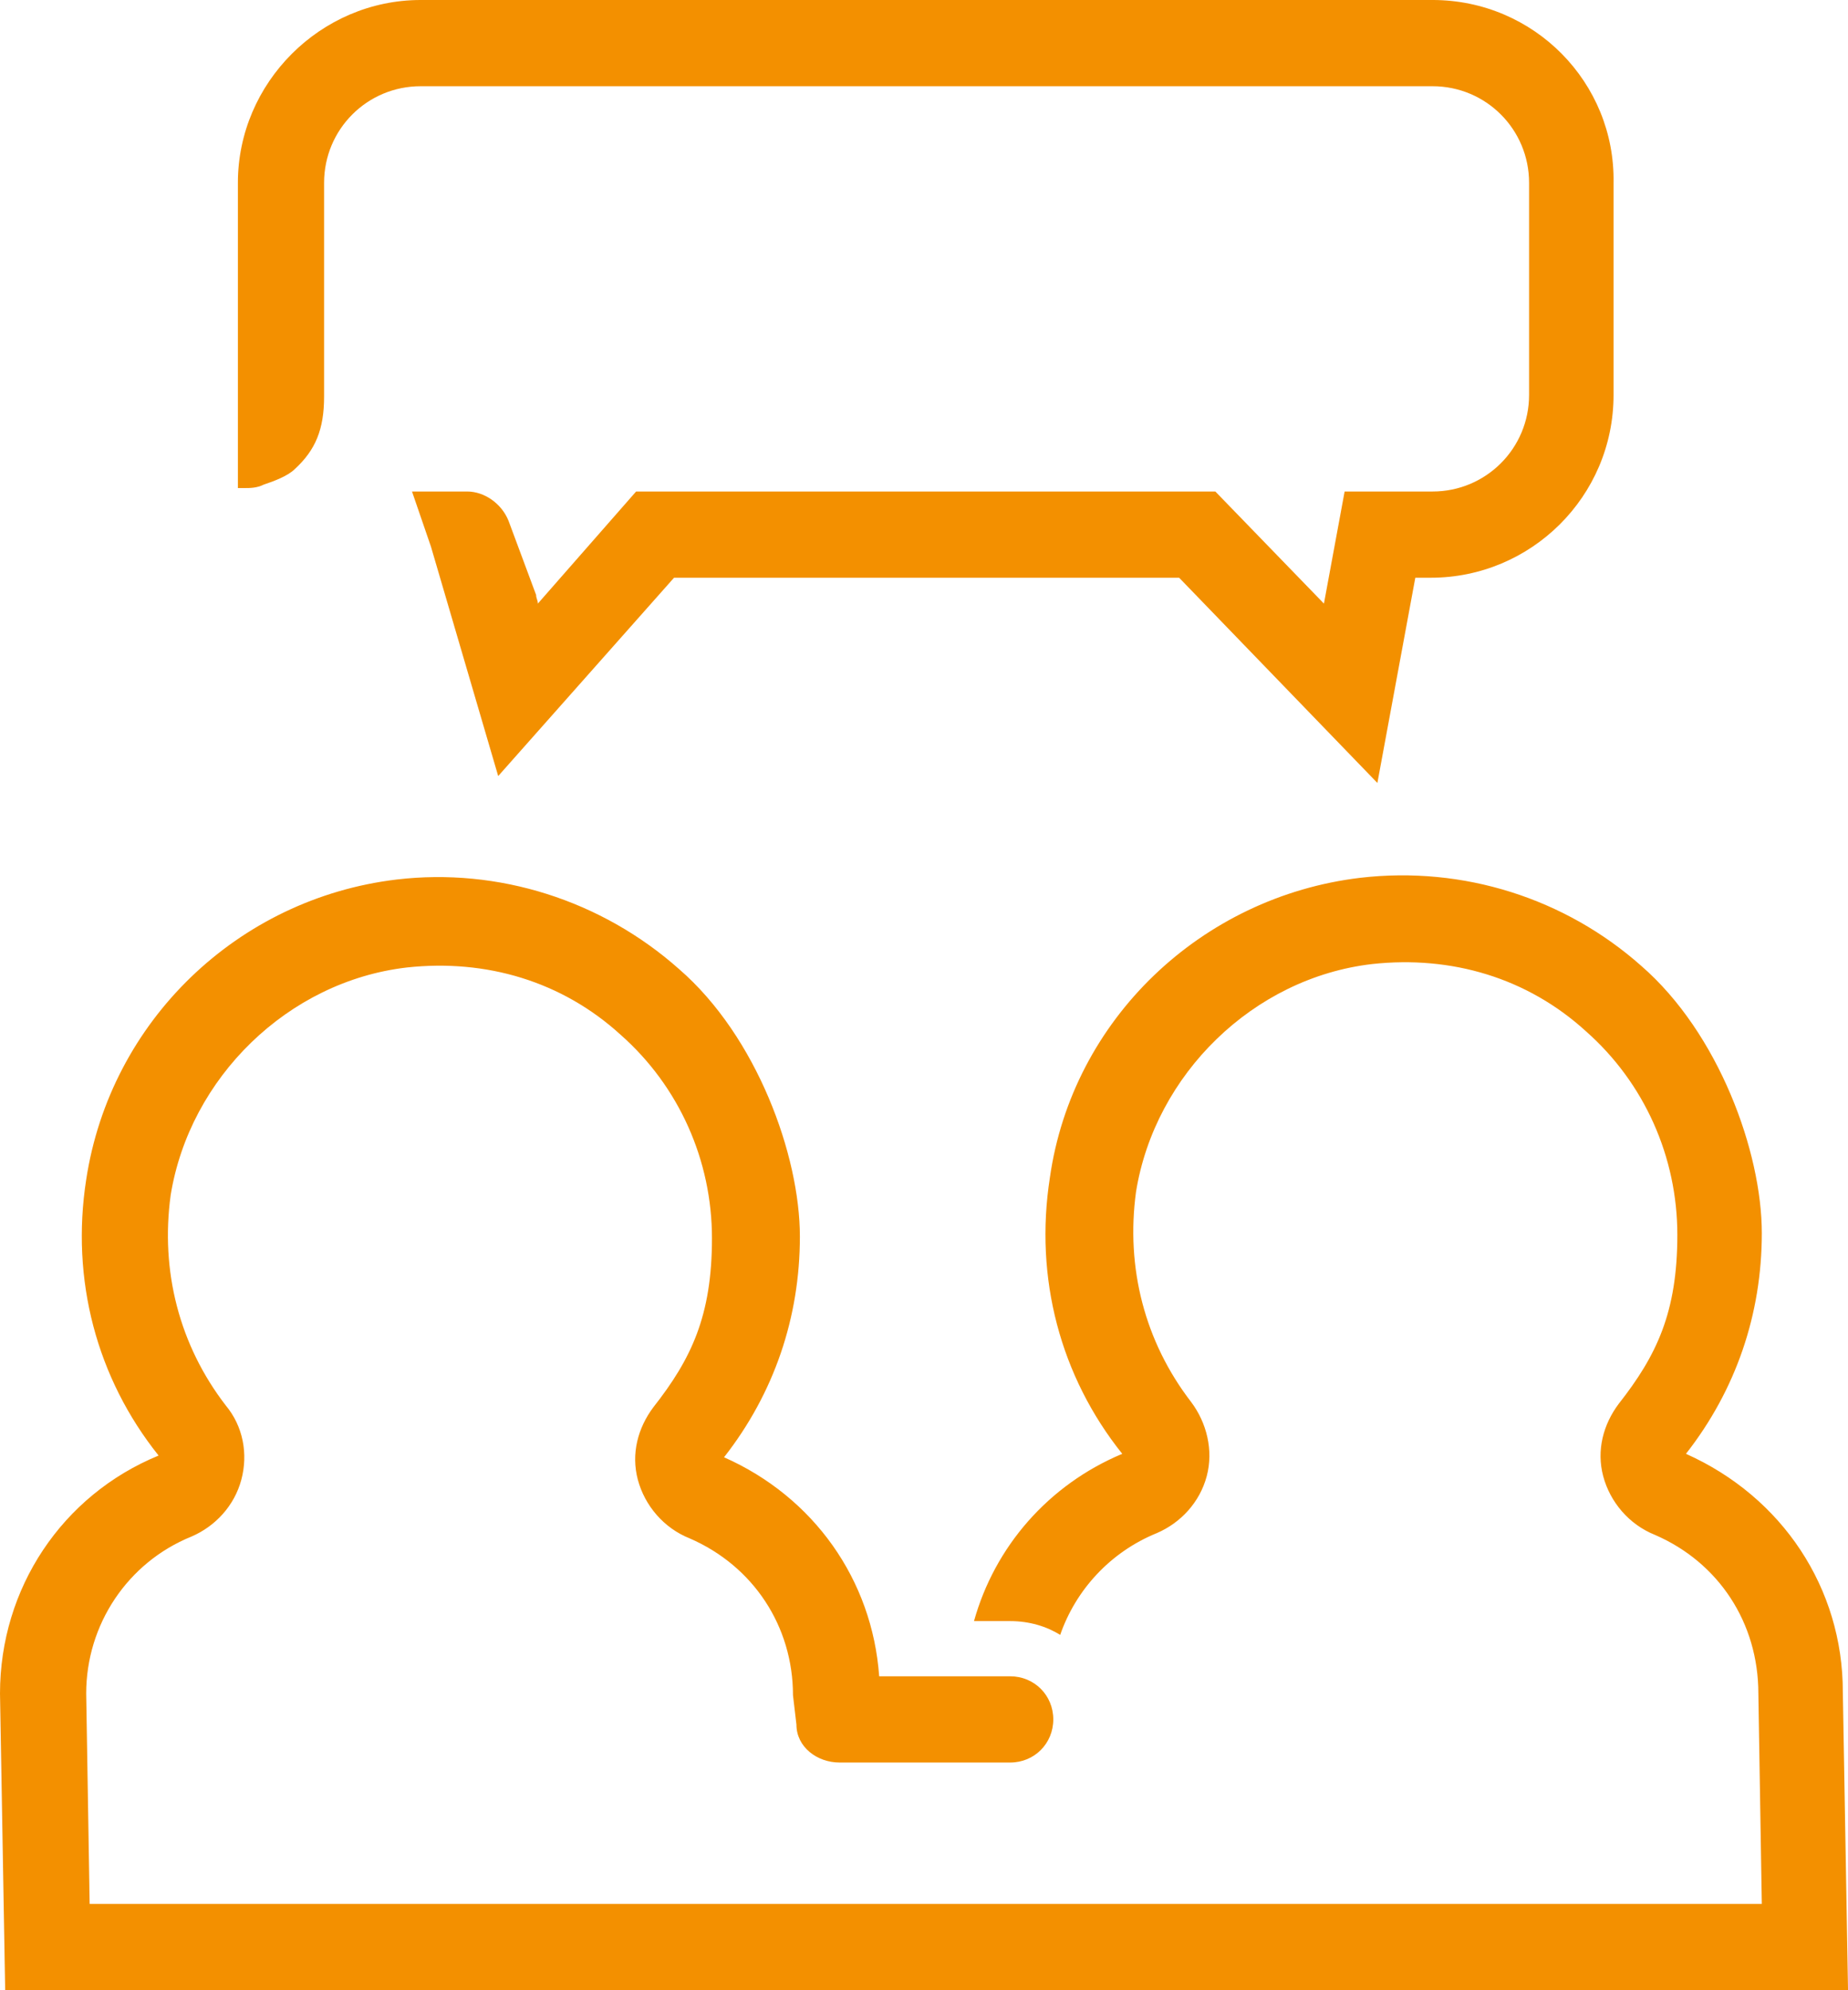 <?xml version="1.0" encoding="UTF-8"?>
<svg id="Layer_1" xmlns="http://www.w3.org/2000/svg" version="1.1" viewBox="0 0 107.2 115.4">
  <!-- Generator: Adobe Illustrator 29.4.0, SVG Export Plug-In . SVG Version: 2.1.0 Build 152)  -->
  <defs>
    <style>
      .st0 {
        fill: #f39000;
      }
    </style>
  </defs>
  <path class="st0" d="M15.3,28.1c.6-.2,1.4-.5,1.8-.9,1.2-1.1,1.7-2.3,1.7-4.2v-12.4c0-3.1,2.5-5.6,5.6-5.6h58.7c3.1,0,5.6,2.5,5.6,5.6v12.3c0,3.1-2.5,5.6-5.6,5.6h-5.1l-1.2,6.5-6.3-6.5h-33.6l-5.7,6.5h0c0-.2-.1-.3-.1-.5l-1.6-4.3c-.4-1-1.4-1.7-2.4-1.7h-3.2l1.1,3.2,3.9,13.3,10.2-11.5h29.3l11.5,11.9,2.2-11.9h.9c5.8,0,10.6-4.7,10.6-10.6v-12.3c.1-5.8-4.6-10.6-10.5-10.6H24.4c-5.8,0-10.6,4.8-10.6,10.6v17.7h.4c.3,0,.7,0,1.1-.2Z"/>
  <path class="st0" d="M107.2,115.3h0l-.3-17.2c0-6-3.5-11.3-9.1-13.8,2.9-3.7,4.4-8.1,4.4-12.8s-2.5-11.6-7-15.5c-4.4-3.9-10.3-5.8-16.3-5.1-9.2,1.1-16.7,8.2-18,17.4-.9,5.8.6,11.5,4.2,16-4.3,1.8-7.4,5.4-8.6,9.7h2.1c1.1,0,2.1.3,2.9.8.9-2.6,2.9-4.8,5.6-5.9,1.4-.6,2.5-1.8,2.9-3.3s0-3.1-.9-4.3c-2.7-3.5-3.8-7.8-3.2-12.2,1.1-6.8,6.8-12.4,13.7-13.2,4.6-.5,9,.8,12.4,3.9,3.4,3,5.3,7.3,5.3,11.8s-1.2,7-3.4,9.8c-.9,1.2-1.3,2.7-.9,4.2s1.5,2.8,3,3.4c3.7,1.6,6,5.1,6,9.2l.2,12.2H5.2l-.2-12.2c0-4,2.4-7.6,6.1-9.1,1.4-.6,2.5-1.8,2.9-3.3s.1-3.1-.9-4.3c-2.7-3.5-3.8-7.8-3.2-12.2,1.1-6.8,6.8-12.4,13.7-13.2,4.6-.5,9,.8,12.4,3.9,3.4,3,5.3,7.3,5.3,11.8s-1.2,7-3.4,9.8c-.9,1.2-1.3,2.7-.9,4.2.4,1.5,1.5,2.8,3,3.4,3.7,1.6,6,5.1,6,9.1l.2,1.7h0c0,1.3,1.2,2.2,2.5,2.2h9.9c1.4,0,2.5-1.1,2.5-2.5s-1.1-2.5-2.5-2.5h-7.6c-.4-5.6-3.8-10.4-9-12.7,2.9-3.7,4.4-8.1,4.4-12.8s-2.5-11.6-7-15.5c-4.5-4-10.5-5.9-16.4-5.2-9.2,1.1-16.6,8.2-18,17.4-.9,5.8.6,11.5,4.2,16-5.6,2.3-9.2,7.7-9.2,13.8l.3,17.2h106.9Z"/>
</svg>